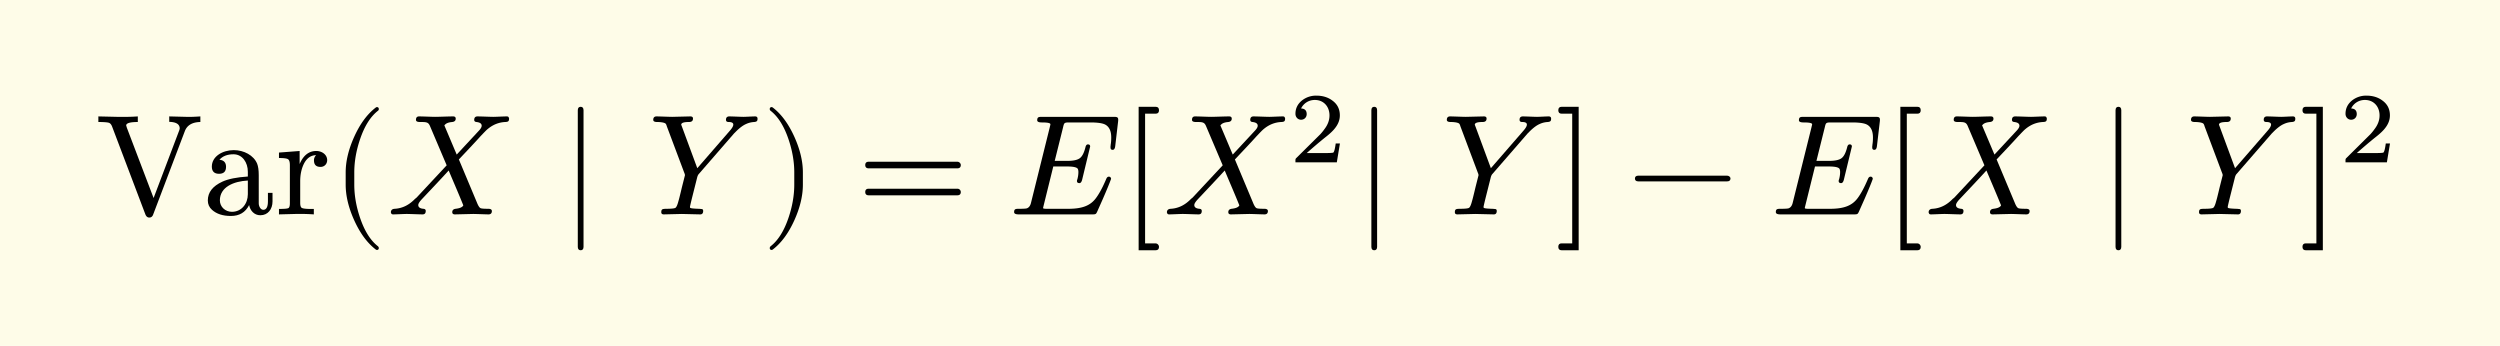 <svg xmlns="http://www.w3.org/2000/svg" xmlns:xlink="http://www.w3.org/1999/xlink" width="348.539" height="48.223" class="typst-doc" viewBox="0 0 261.404 36.167"><path fill="#fefce8" d="M0 0v36.167h261.404V0Z" class="typst-shape"/><g class="typst-group"><g class="typst-group"><g class="typst-text" transform="matrix(1 0 0 -1 10 22.417)"><use xlink:href="#a"/><use xlink:href="#b" x="11.25"/><use xlink:href="#c" x="18.75"/></g><use xlink:href="#d" class="typst-text" transform="matrix(1 0 0 -1 34.63 22.417)"/><use xlink:href="#e" class="typst-text" transform="matrix(1 0 0 -1 40.465 22.417)"/><use xlink:href="#f" class="typst-text" transform="matrix(1 0 0 -1 58.63 22.417)"/><use xlink:href="#g" class="typst-text" transform="matrix(1 0 0 -1 67.78 22.417)"/><use xlink:href="#h" class="typst-text" transform="matrix(1 0 0 -1 79.63 22.417)"/><use xlink:href="#i" class="typst-text" transform="matrix(1 0 0 -1 89.632 22.417)"/><use xlink:href="#j" class="typst-text" transform="matrix(1 0 0 -1 105.468 22.417)"/><use xlink:href="#k" class="typst-text" transform="matrix(1 0 0 -1 117.348 22.417)"/><use xlink:href="#e" class="typst-text" transform="matrix(1 0 0 -1 121.608 22.417)"/><use xlink:href="#l" class="typst-text" transform="matrix(1 0 0 -1 134.793 16.972)"/><use xlink:href="#f" class="typst-text" transform="matrix(1 0 0 -1 141.608 22.417)"/><use xlink:href="#g" class="typst-text" transform="matrix(1 0 0 -1 150.758 22.417)"/><use xlink:href="#m" class="typst-text" transform="matrix(1 0 0 -1 162.608 22.417)"/><use xlink:href="#n" class="typst-text" transform="matrix(1 0 0 -1 170.111 22.417)"/><use xlink:href="#j" class="typst-text" transform="matrix(1 0 0 -1 185.114 22.417)"/><use xlink:href="#k" class="typst-text" transform="matrix(1 0 0 -1 196.994 22.417)"/><use xlink:href="#e" class="typst-text" transform="matrix(1 0 0 -1 201.254 22.417)"/><use xlink:href="#f" class="typst-text" transform="matrix(1 0 0 -1 219.42 22.417)"/><use xlink:href="#g" class="typst-text" transform="matrix(1 0 0 -1 228.57 22.417)"/><use xlink:href="#m" class="typst-text" transform="matrix(1 0 0 -1 240.42 22.417)"/><use xlink:href="#l" class="typst-text" transform="matrix(1 0 0 -1 244.59 16.972)"/></g></g><defs><symbol id="a" overflow="visible"><path d="M9.33 8.715q.36.922 1.62.945v.585c-.645-.045-1.14-.06-1.5-.045l-1.755.045v-.57c.735-.015 1.095-.255 1.095-.69a1 1 0 0 0-.075-.27L6.06 1.71 3.27 9.045c-.045.15-.075.24-.075.255q0 .36 1.215.36v.585c-.63-.045-1.35-.06-2.175-.045l-1.95.045V9.66c.555 0 .915-.03 1.08-.075s.285-.195.375-.45L5.19.03c.09-.24.225-.36.42-.36q.293 0 .405.315Z"/></symbol><symbol id="b" overflow="visible"><path d="M7.245 1.365v.885h-.48v-.885C6.765.78 6.6.48 6.285.48c-.3 0-.48.375-.48.675V4.11c0 .525-.06.915-.165 1.185-.36.885-1.395 1.425-2.445 1.425C2.04 6.72.9 6.075.9 4.995c0-.495.255-.75.75-.75s.735.24.735.735c0 .435-.225.69-.69.735.33.375.825.57 1.47.57.93 0 1.5-.855 1.5-1.83V3.96c-1.17-.075-2.055-.255-2.67-.54C.99 2.955.48 2.31.48 1.455c0-.39.15-.72.435-.975.48-.435 1.14-.645 1.98-.645C3.78-.165 4.41.21 4.8.975 4.905.405 5.325-.09 5.97-.09c.795 0 1.275.63 1.275 1.455M3 .27c-.69 0-1.26.51-1.26 1.2 0 1.395 1.455 1.995 2.925 2.07V2.115C4.665 1.11 4.005.27 3 .27"/></symbol><symbol id="c" overflow="visible"><path d="M5.46 5.67c0 .585-.555.96-1.14.96-.765 0-1.35-.45-1.74-1.365V6.63L.42 6.465v-.57c.525 0 .84-.045.96-.135s.18-.285.18-.63V1.185C1.56.9 1.515.72 1.41.66Q1.253.57.42.57V0l1.725.045c.63.015 1.275 0 1.92-.045v.57h-.36c-.495 0-.81.045-.915.12s-.15.255-.15.525V3.48c0 .645.12 1.23.345 1.725.3.645.735.975 1.32.99a.74.74 0 0 1-.225-.54c0-.465.225-.69.69-.69.405 0 .69.315.69.705"/></symbol><symbol id="d" overflow="visible"><path d="M4.77-3.72c.135 0 .21.075.21.21 0 .045-.03.105-.075.165-.78.6-1.41 1.59-1.875 2.955-.405 1.185-.615 2.355-.615 3.51v1.26c0 1.155.21 2.325.615 3.51.465 1.365 1.095 2.355 1.875 2.955a.24.24 0 0 1 .075.165c0 .135-.075.21-.21.21a.3.3 0 0 1-.105-.045c-.9-.69-1.65-1.71-2.265-3.075-.585-1.305-.885-2.535-.885-3.72V3.12c0-1.185.3-2.415.885-3.72.615-1.365 1.365-2.385 2.265-3.075a.3.3 0 0 1 .105-.045"/></symbol><symbol id="e" overflow="visible"><path d="M12.51 10.245c-.255 0-1.14-.045-1.395-.045-.3 0-1.35.045-1.65.045-.225 0-.345-.12-.345-.36 0-.135.075-.21.24-.225.36-.045.54-.165.54-.39q0-.203-.27-.495l-2.34-2.52C6.855 7.275 6.435 8.28 6 9.3a.2.2 0 0 0 .075.09c.135.15.39.24.75.27.24.03.36.15.36.345 0 .165-.09.24-.285.24-.36 0-1.515-.045-1.875-.045-.315 0-1.35.045-1.665.045-.225 0-.33-.12-.33-.36q0-.225.405-.225c.675 0 .885 0 1.065-.435L6.24 5.13 3.12 1.785a1 1 0 0 0-.18-.15C2.325.99 1.62.63.795.585.54.57.405.435.405.21.45.075.465 0 .66 0 .915 0 1.8.045 2.055.045 2.37.045 3.405 0 3.72 0c.225 0 .33.12.33.36 0 .135-.075.21-.24.225-.36.03-.54.165-.54.39 0 .15.135.36.39.63.93.99 1.875 1.98 2.79 2.985.51-1.215 1.035-2.415 1.53-3.645-.015-.03-.03-.06-.075-.105C7.77.705 7.53.63 7.17.585c-.225-.03-.345-.15-.345-.345 0-.165.09-.24.285-.24l1.875.045C9.3.045 10.35 0 10.62 0c.225 0 .345.12.345.345 0 .15-.105.225-.33.24-.465 0-.765.015-.87.075S9.54.9 9.42 1.2L7.515 5.745c1.02 1.08 1.785 1.89 2.28 2.445.36.375.6.63.735.735.555.465 1.17.705 1.845.735.315.015.39.09.39.375-.045.135-.06.21-.255.21"/></symbol><symbol id="f" overflow="visible"><path d="M2.085-3.75c.195 0 .3.12.3.36v14.28c0 .24-.105.36-.3.36s-.3-.12-.3-.36V-3.39c0-.24.105-.36.3-.36"/></symbol><symbol id="g" overflow="visible"><path d="M9.96 10.2c-.27 0-1.2.045-1.485.045-.225 0-.345-.12-.345-.345 0-.165.09-.24.285-.24.315 0 .48-.09.48-.27 0-.165-.135-.39-.39-.675L5.13 4.83 3.54 9.135c-.045.12-.075.195-.09.24 0 .195.27.285.81.285.285 0 .42.12.42.36 0 .15-.09.225-.285.225L2.52 10.2c-.33 0-1.38.045-1.65.045-.225 0-.345-.12-.345-.36q0-.225.405-.225c.27 0 .495-.03.63-.06.285-.075.3-.12.39-.405L3.78 4.32a.6.6 0 0 0 .06-.225L3.525 2.85q-.27-1.148-.36-1.44Q3.008.803 2.85.69C2.745.615 2.4.585 1.83.585 1.5.57 1.365.555 1.365.225q0-.225.27-.225L3.51.045 5.4 0c.225-.015.345.105.345.36 0 .105-.045.18-.12.195-.15.015-.27.03-.345.03-.495.015-.795.045-.87.09-.03.015-.045.045-.045.105s.075.375.21.93L5.1 3.795c.045.195.105.345.195.435L8.97 8.46l.195.195c.39.39.75.66 1.065.795.255.12.54.195.855.21.27.03.345.105.345.345 0 .165-.09.24-.255.24-.225 0-.99-.045-1.215-.045"/></symbol><symbol id="h" overflow="visible"><path d="M1.17-3.675c.9.69 1.65 1.71 2.265 3.075.585 1.305.885 2.535.885 3.72v1.26c0 1.185-.3 2.415-.885 3.72-.615 1.365-1.365 2.385-2.265 3.075a.3.3 0 0 1-.105.045c-.135 0-.21-.075-.21-.21 0-.06.03-.12.075-.165.78-.6 1.41-1.59 1.875-2.955.405-1.185.615-2.355.615-3.51V3.12c0-1.155-.21-2.325-.615-3.51C2.34-1.755 1.71-2.745.93-3.345c-.045-.06-.075-.12-.075-.165 0-.135.075-.21.21-.21.015 0 .06.015.105.045"/></symbol><symbol id="i" overflow="visible"><path d="M10.47 5.505H1.2c-.24 0-.36-.12-.36-.345s.12-.345.36-.345h9.27c.24 0 .36.12.36.345 0 .18-.165.345-.36.345m0-2.82H1.2c-.24 0-.36-.12-.36-.345s.12-.345.36-.345h9.27c.24 0 .36.12.36.345a.35.35 0 0 1-.36.345"/></symbol><symbol id="j" overflow="visible"><path d="M2.985 9.84c0-.15.165-.225.48-.225.6 0 .9-.06.9-.195 0-.045-.03-.15-.075-.345L2.34 1.23C2.265.9 2.115.705 1.89.63 1.785.6 1.515.585 1.05.585.72.585.57.555.57.24.57.075.735 0 1.05 0h7.695c.36 0 .39.03.51.285l.6 1.35c.405.93.69 1.62.855 2.085-.03.135-.075.225-.24.225-.105 0-.195-.075-.255-.21-.375-.885-.735-1.56-1.095-2.04-.6-.81-1.485-1.11-2.895-1.11H4.05c-.15 0-.255 0-.315.015-.09 0-.135.03-.135.075 0 .03.03.135.075.33l.99 4.005H6.09c.705 0 1.08-.09 1.155-.285a.9.9 0 0 0 .045-.33c0-.195-.03-.435-.105-.72a.5.5 0 0 1-.045-.18c0-.15.09-.225.255-.225.135 0 .225.12.285.345l.84 3.48c0 .15-.075.225-.24.225-.12 0-.21-.105-.255-.315-.15-.585-.345-.96-.6-1.14s-.675-.27-1.29-.27h-1.32l.87 3.495c.12.51.12.525.75.525H8.52q1.148 0 1.575-.225.63-.338.63-1.35c0-.255-.015-.525-.06-.78 0-.03 0-.075-.015-.135V6.99c0-.165.075-.24.225-.24s.24.135.27.42l.3 2.565c.045.42-.06.465-.465.465H3.495c-.345 0-.51-.015-.51-.36"/></symbol><symbol id="k" overflow="visible"><path d="M3.495-3.03h-1.11v13.56h1.11c.225 0 .345.12.345.36s-.12.36-.345.36H1.71v-15h1.785c.225 0 .345.12.345.36 0 .18-.165.36-.345.36"/></symbol><symbol id="l" overflow="visible"><path d="M1.25 4.452c.335 0 .587.252.587.588 0 .378-.199.577-.587.588.23.494.756.892 1.438.892.924 0 1.533-.692 1.533-1.616 0-.505-.178-.988-.546-1.46a5 5 0 0 0-.41-.504L.777.473C.64.347.661.315.661 0h4.326l.326 1.974h-.441c-.074-.556-.157-.882-.252-.955-.053-.032-.378-.053-.997-.053H1.837c.704.62 1.355 1.176 1.974 1.67.473.367.809.692 1.019.976q.473.614.473 1.292c0 .65-.252 1.165-.767 1.543-.451.346-1.018.525-1.69.525a2.36 2.36 0 0 1-1.502-.504c-.452-.367-.683-.83-.683-1.396 0-.357.263-.62.589-.62"/></symbol><symbol id="m" overflow="visible"><path d="M.675-3.75H2.46v15H.675c-.225 0-.345-.12-.345-.36s.12-.36.345-.36h1.11V-3.03H.675C.45-3.03.33-3.15.33-3.39s.12-.36.345-.36"/></symbol><symbol id="n" overflow="visible"><path d="M10.47 4.05H1.2c-.24 0-.36-.105-.36-.3s.12-.3.36-.3h9.27c.24 0 .36.105.36.3 0 .18-.18.3-.36.3"/></symbol></defs></svg>